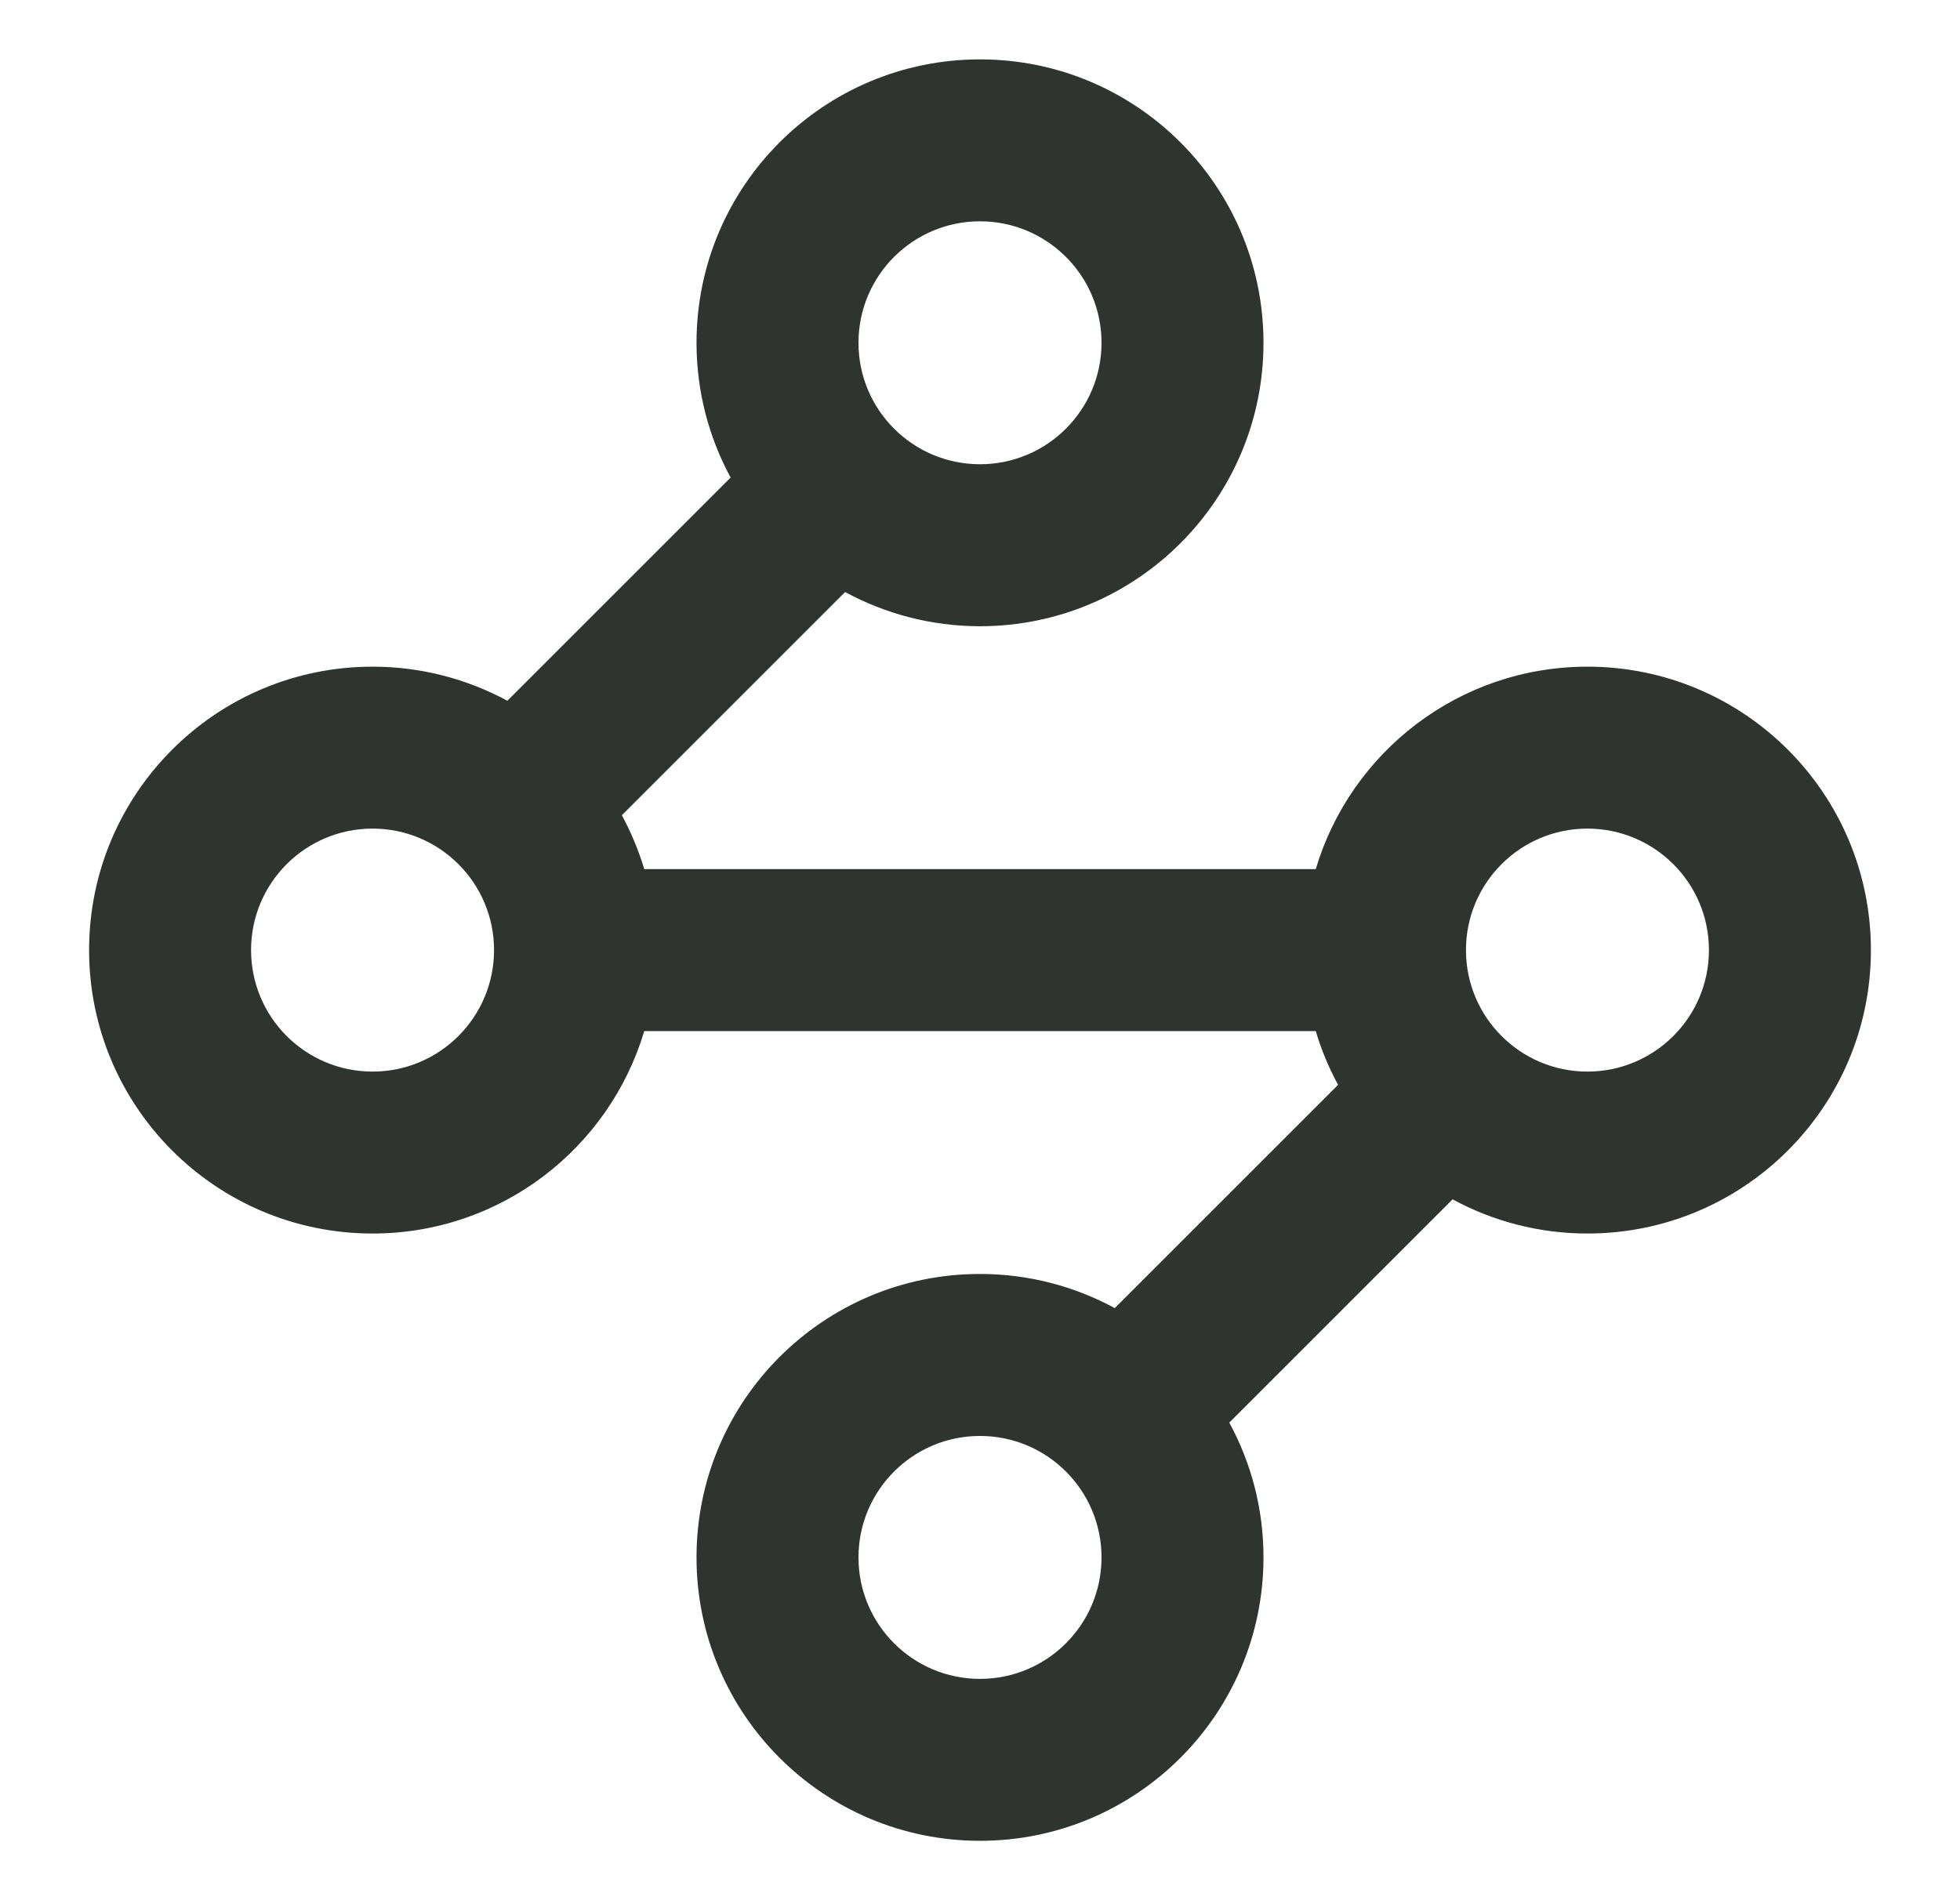<svg width="33" height="32" viewBox="0 0 33 32" fill="none" xmlns="http://www.w3.org/2000/svg">
<path d="M18.546 26.227C18.546 25.098 17.63 24.182 16.5 24.182C15.37 24.182 14.454 25.098 14.454 26.227C14.454 27.357 15.37 28.273 16.5 28.273C17.63 28.273 18.546 27.357 18.546 26.227ZM28.773 16C28.773 14.87 27.857 13.954 26.727 13.954C25.598 13.954 24.682 14.87 24.682 16C24.682 17.13 25.598 18.046 26.727 18.046C27.857 18.046 28.773 17.13 28.773 16ZM4.227 16C4.227 17.13 5.143 18.046 6.273 18.046C7.402 18.046 8.318 17.13 8.318 16C8.318 14.87 7.402 13.954 6.273 13.954C5.143 13.954 4.227 14.87 4.227 16ZM18.546 5.773C18.546 4.643 17.63 3.727 16.5 3.727C15.37 3.727 14.454 4.643 14.454 5.773C14.454 6.902 15.37 7.818 16.5 7.818C17.63 7.818 18.546 6.902 18.546 5.773ZM21.273 5.773C21.273 8.409 19.136 10.546 16.5 10.546C15.678 10.546 14.905 10.336 14.229 9.97L10.47 13.729C10.625 14.016 10.752 14.319 10.847 14.636H22.153C22.74 12.665 24.565 11.227 26.727 11.227C29.363 11.227 31.5 13.364 31.5 16C31.5 18.636 29.363 20.773 26.727 20.773C25.905 20.773 25.132 20.564 24.457 20.197L20.697 23.957C21.064 24.632 21.273 25.405 21.273 26.227C21.273 28.863 19.136 31 16.5 31C13.864 31 11.727 28.863 11.727 26.227C11.727 23.591 13.864 21.454 16.5 21.454C17.322 21.454 18.094 21.663 18.769 22.029L22.529 18.269C22.374 17.984 22.247 17.681 22.153 17.364H10.847C10.26 19.335 8.435 20.773 6.273 20.773C3.637 20.773 1.5 18.636 1.5 16C1.5 13.364 3.637 11.227 6.273 11.227C7.094 11.227 7.867 11.436 8.542 11.801L12.301 8.042C11.936 7.367 11.727 6.594 11.727 5.773C11.727 3.137 13.864 1 16.5 1C19.136 1 21.273 3.137 21.273 5.773Z" fill="#2F3431"/>
</svg>
